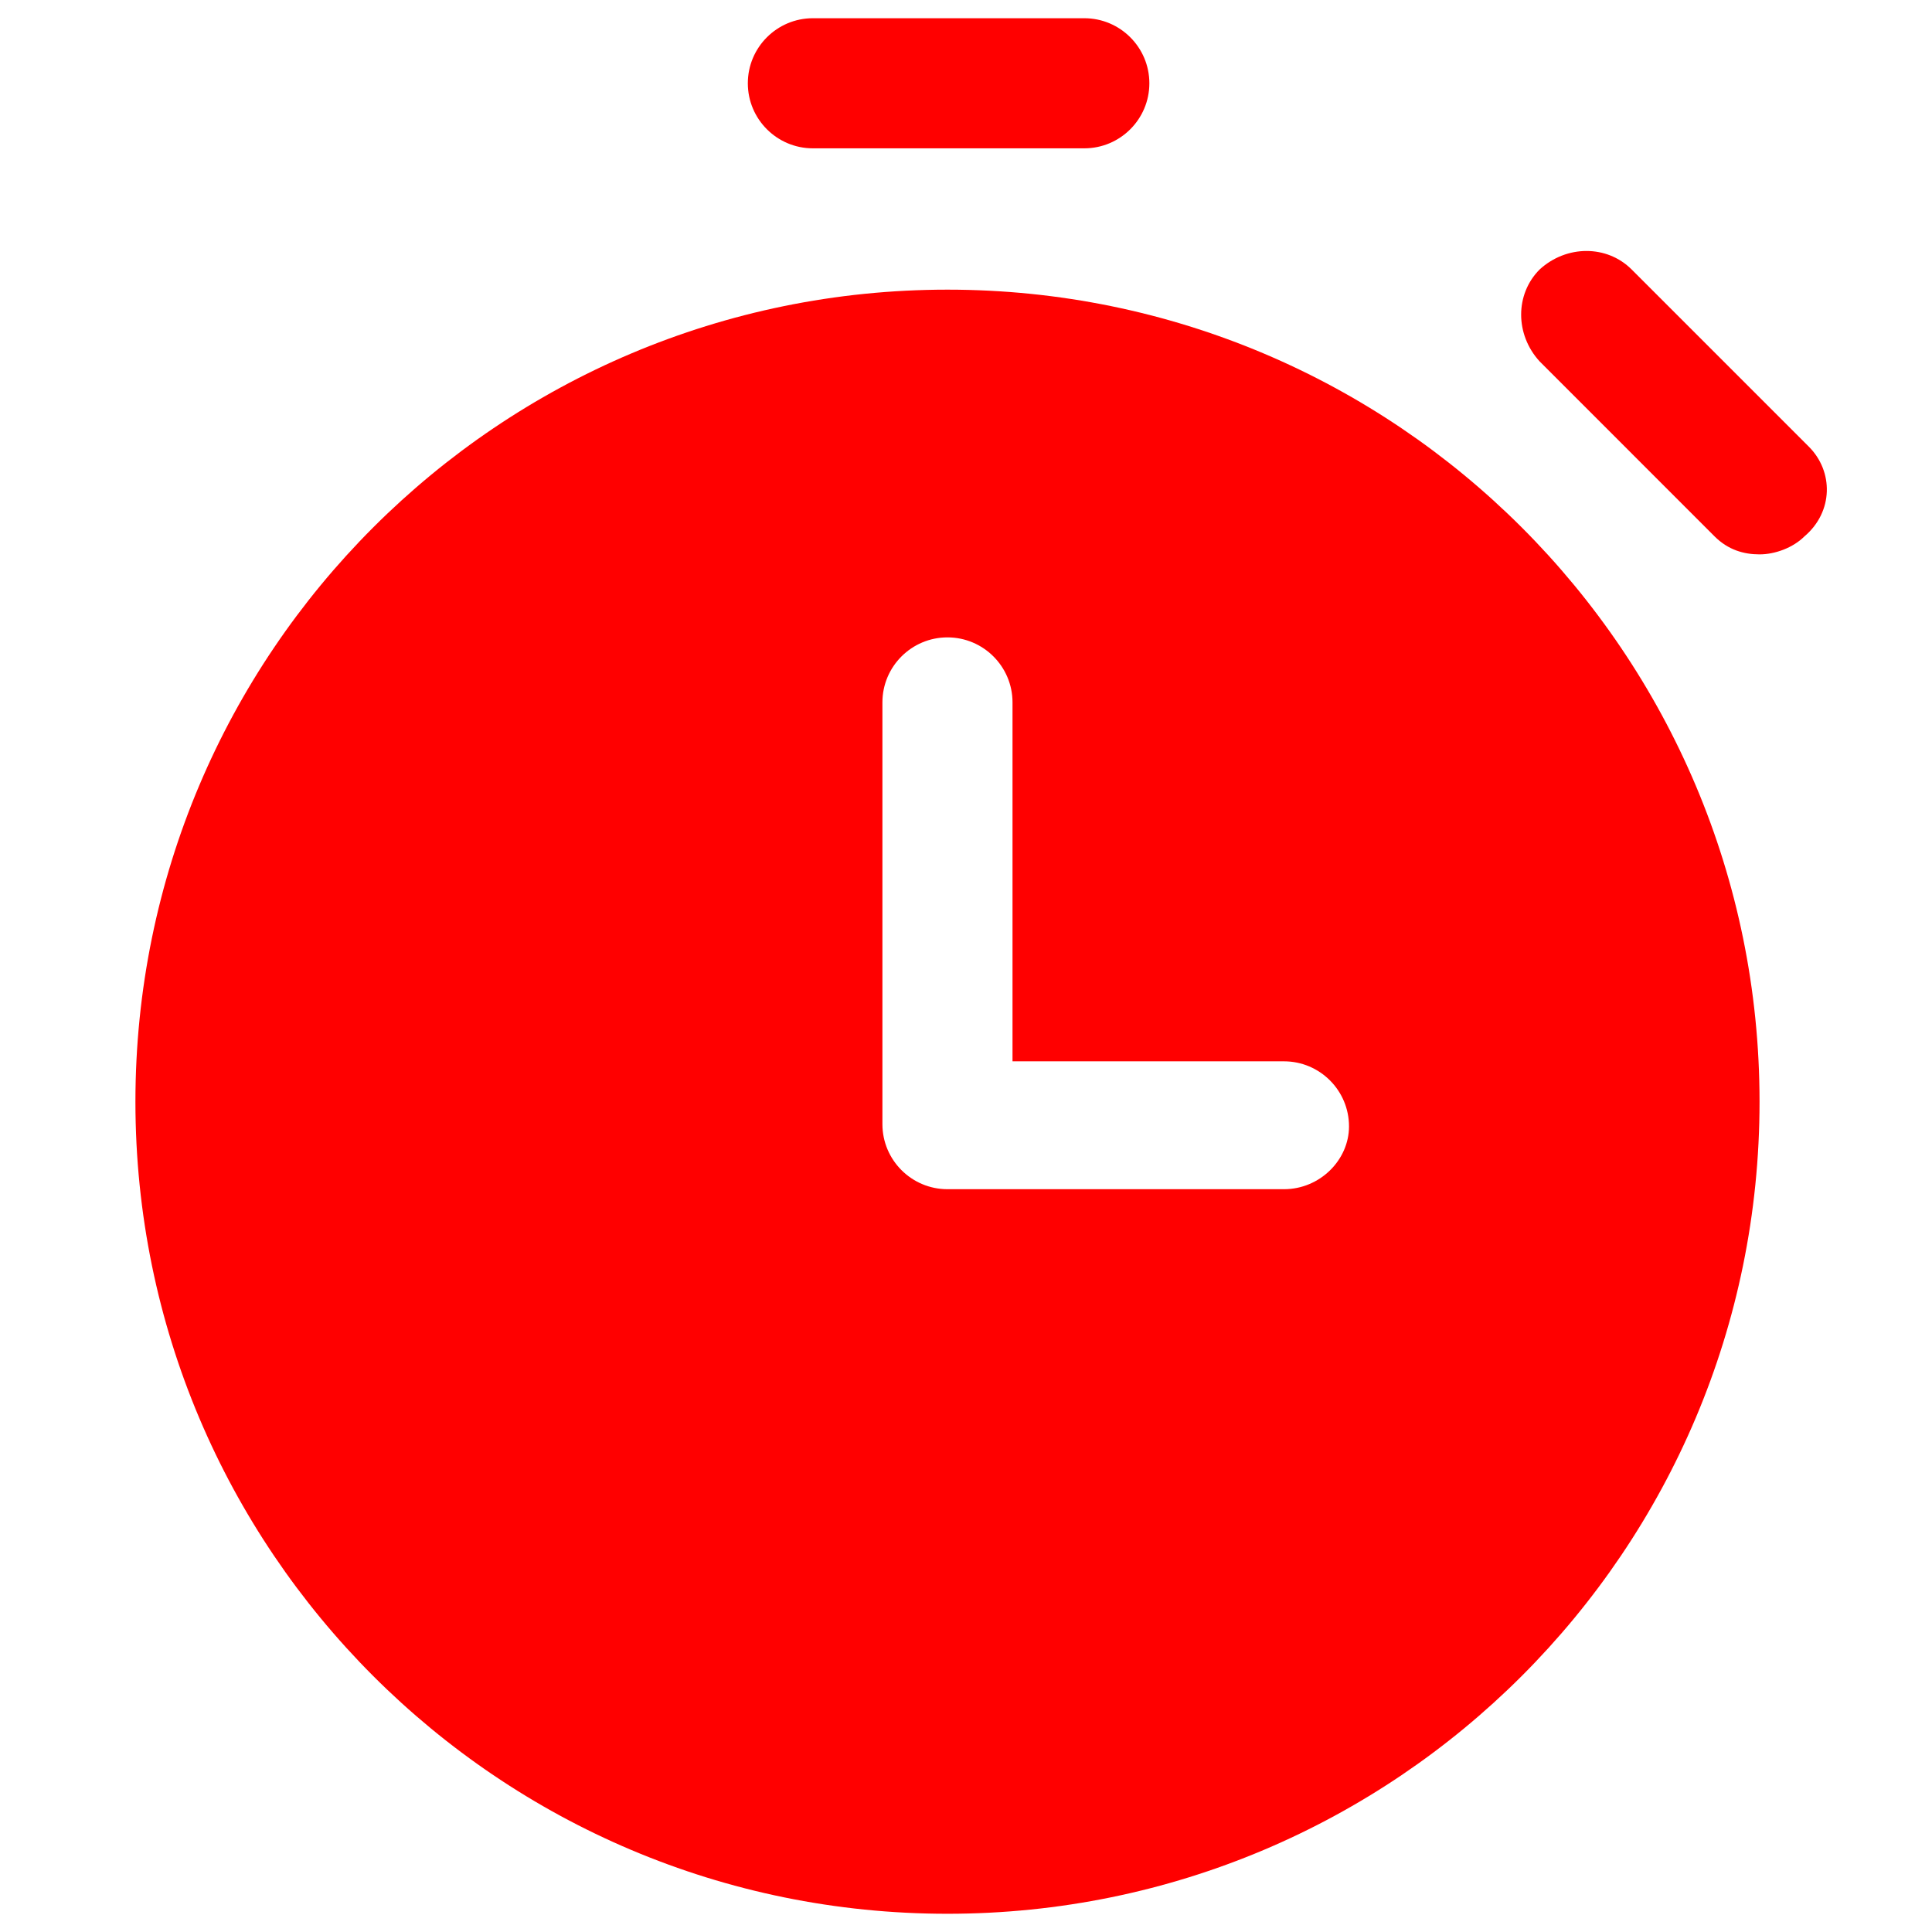 <svg width="53" height="53" viewBox="0 0 53 53" fill="none" xmlns="http://www.w3.org/2000/svg">
<g clip-path="url(#clip0)">
<path d="M29.745 0.5H22.299C21.315 0.5 20.515 1.3 20.515 2.285C20.515 3.269 21.315 4.069 22.299 4.069H29.745C30.73 4.069 31.53 3.269 31.53 2.285C31.53 1.3 30.73 0.5 29.745 0.5Z" fill="#FF0000"/>
<path d="M49.622 12.254L44.76 7.392C44.083 6.716 42.976 6.716 42.237 7.392C41.56 8.069 41.56 9.177 42.237 9.915L47.037 14.716C47.407 15.085 47.837 15.208 48.268 15.208C48.699 15.208 49.191 15.023 49.499 14.716C50.299 14.039 50.299 12.931 49.622 12.254Z" fill="#FF0000"/>
<path d="M25.992 7.946C13.684 7.946 3.715 17.915 3.715 30.223C3.715 42.531 13.684 52.5 25.992 52.5C38.3 52.5 48.269 42.531 48.269 30.223C48.269 17.915 38.3 7.946 25.992 7.946ZM35.223 32.623H25.992C25.007 32.623 24.207 31.823 24.207 30.838V19.269C24.207 18.285 25.007 17.485 25.992 17.485C26.976 17.485 27.776 18.285 27.776 19.269V29.115H35.223C36.207 29.115 37.007 29.915 37.007 30.9C37.007 31.823 36.207 32.623 35.223 32.623Z" fill="#FF0000"/>
</g>
<defs>
<clipPath id="clip0">
<rect width="52" height="52" fill="white" transform="translate(0.915 0.5)"/>
</clipPath>
</defs>
</svg>
